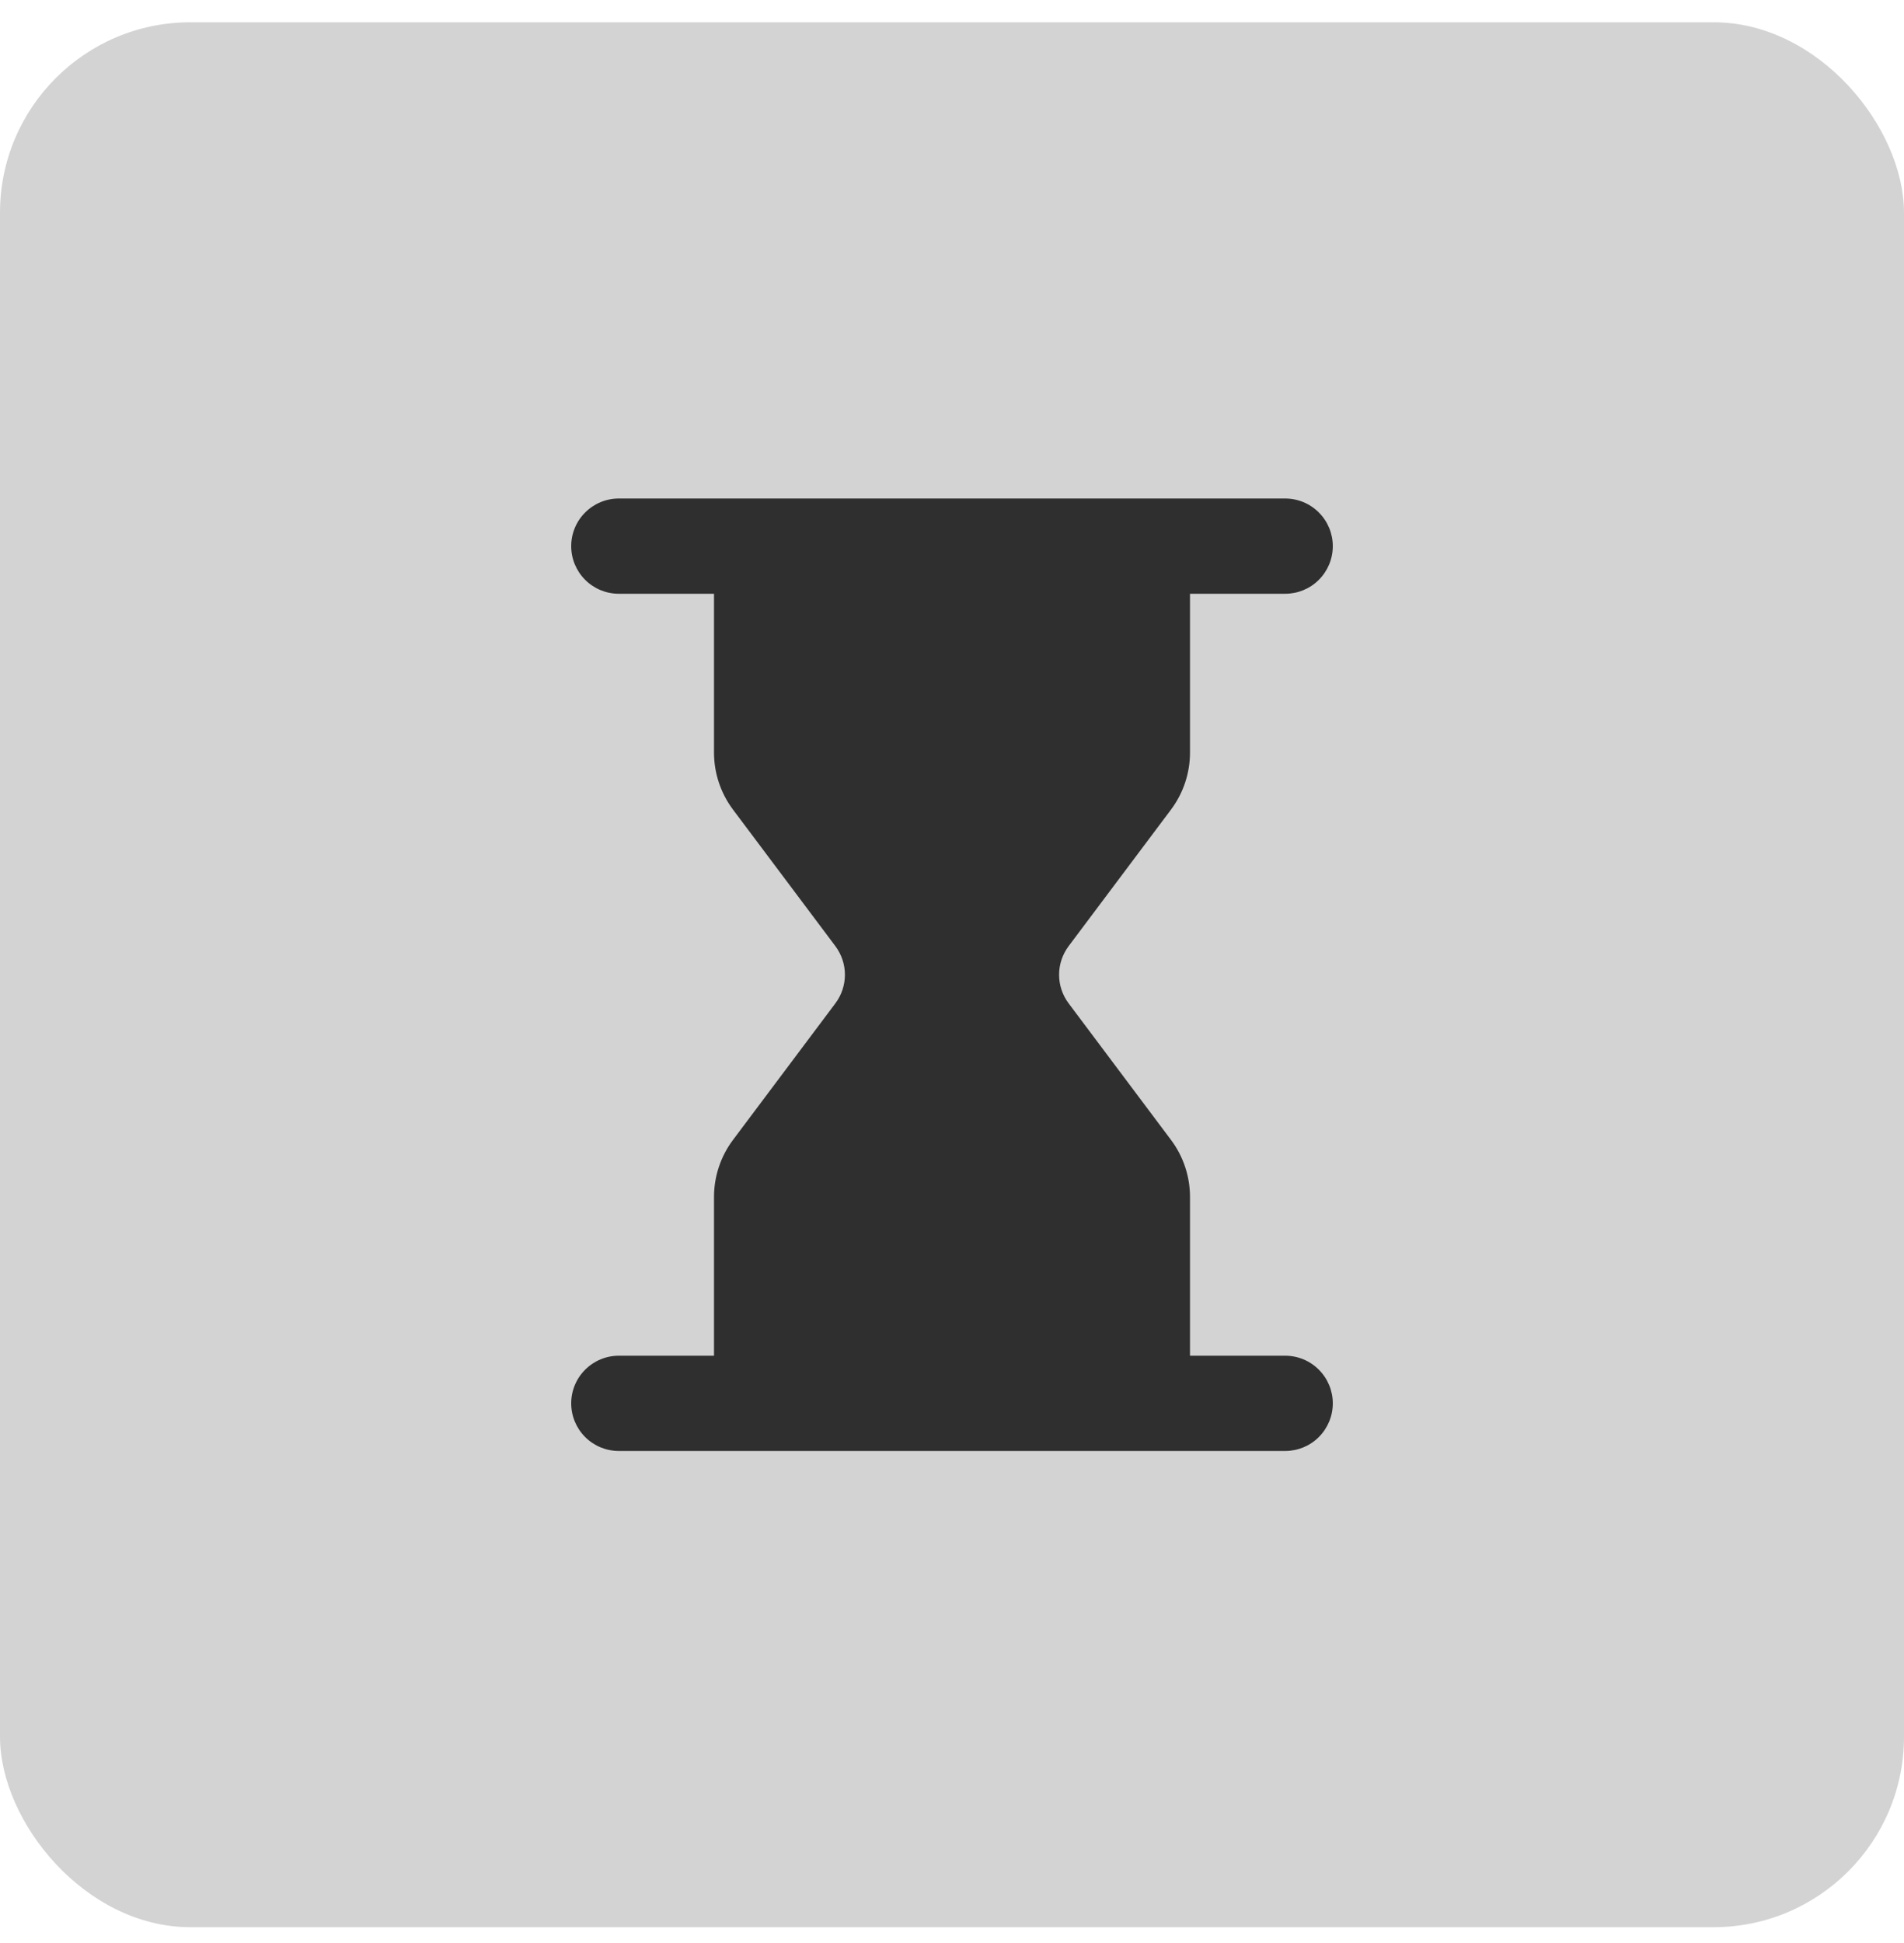<svg width="50" height="51" viewBox="0 0 50 51" fill="none" xmlns="http://www.w3.org/2000/svg">
<rect y="0.585" width="50" height="50" rx="5" fill="#D3D3D3"/>
<path d="M33.75 35.585H31.25V31.419C31.25 30.878 31.075 30.352 30.75 29.919L28.062 26.335C27.9 26.119 27.812 25.856 27.812 25.585C27.812 25.315 27.9 25.052 28.062 24.835L30.75 21.252C31.075 20.819 31.25 20.293 31.25 19.752V15.585H33.75C34.081 15.585 34.4 15.454 34.634 15.219C34.868 14.985 35 14.667 35 14.335C35 14.004 34.868 13.686 34.634 13.452C34.4 13.217 34.081 13.085 33.75 13.085H16.25C15.918 13.085 15.601 13.217 15.366 13.452C15.132 13.686 15 14.004 15 14.335C15 14.667 15.132 14.985 15.366 15.219C15.601 15.454 15.918 15.585 16.25 15.585H18.75V19.752C18.75 20.293 18.925 20.819 19.25 21.252L21.938 24.835C22.1 25.052 22.188 25.315 22.188 25.585C22.188 25.856 22.1 26.119 21.938 26.335L19.25 29.919C18.925 30.352 18.75 30.878 18.75 31.419V35.585H16.25C15.918 35.585 15.601 35.717 15.366 35.952C15.132 36.186 15 36.504 15 36.835C15 37.167 15.132 37.485 15.366 37.719C15.601 37.954 15.918 38.085 16.25 38.085H33.75C34.081 38.085 34.4 37.954 34.634 37.719C34.868 37.485 35 37.167 35 36.835C35 36.504 34.868 36.186 34.634 35.952C34.4 35.717 34.081 35.585 33.75 35.585Z" fill="#2F2F2F"/>
</svg>
